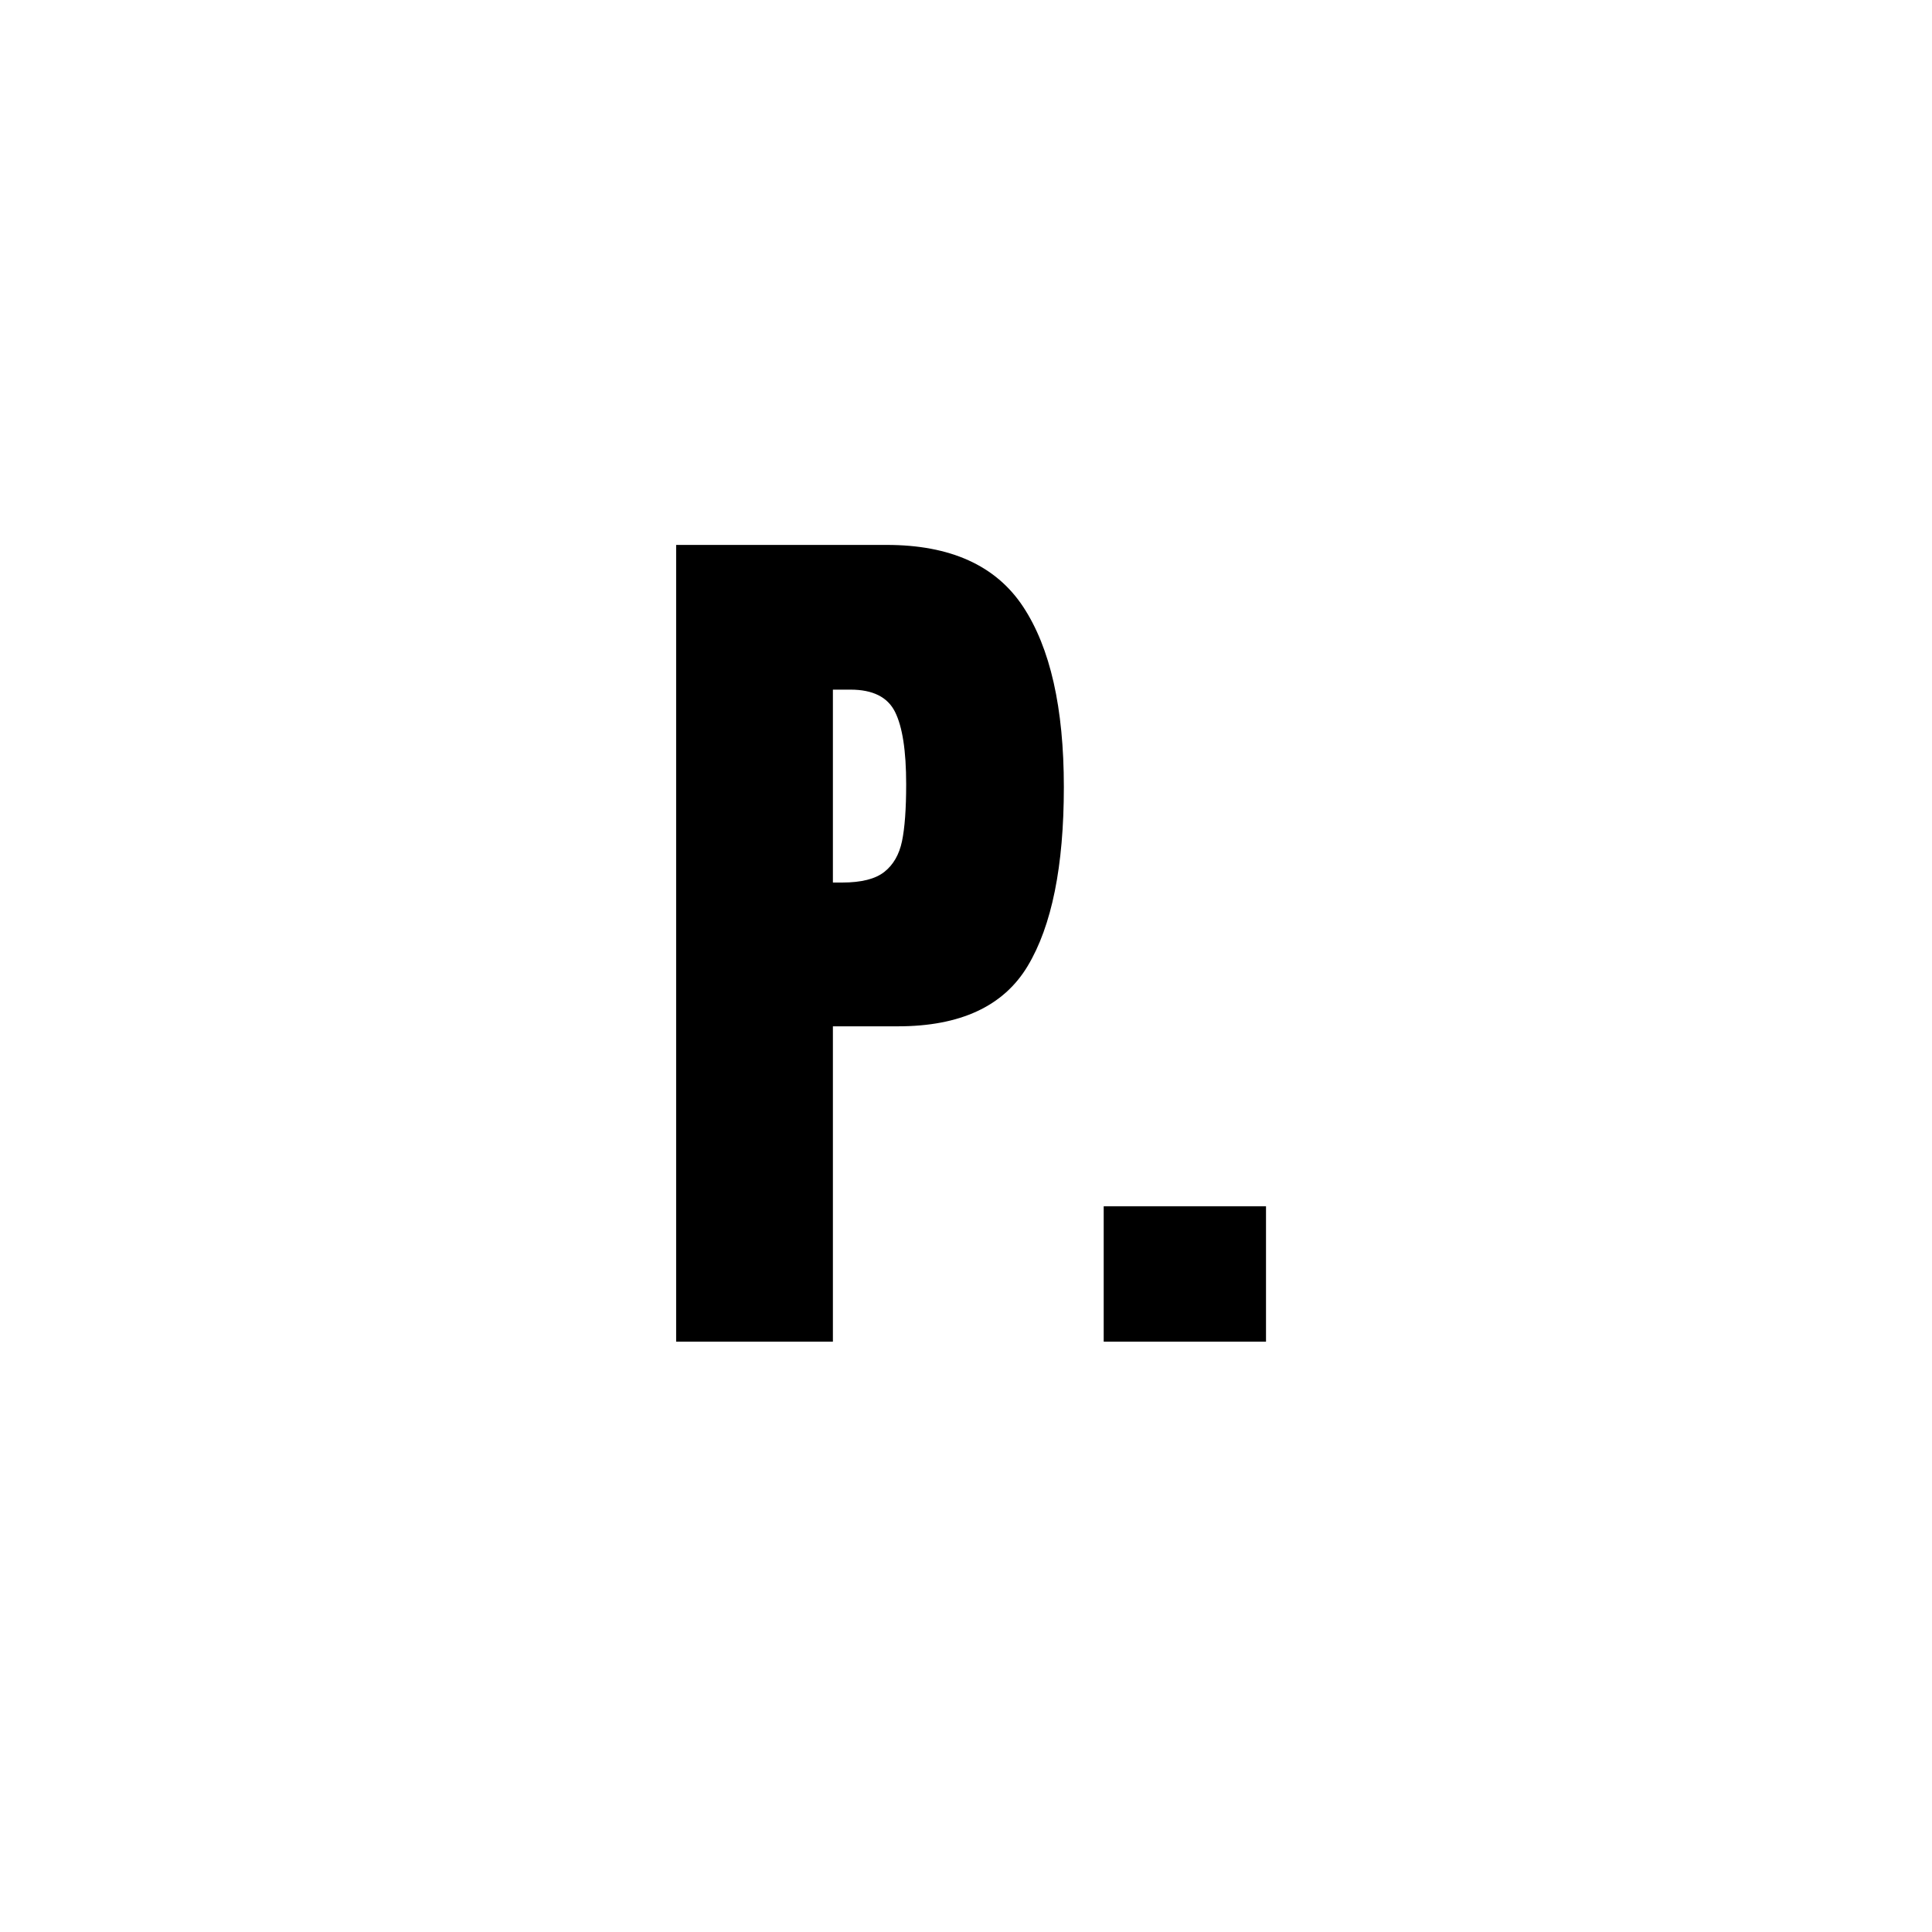 <svg version="1.0" preserveAspectRatio="xMidYMid meet" height="1080" viewBox="0 0 810 810" zoomAndPan="magnify" width="1080" xmlns:xlink="http://www.w3.org/1999/xlink" xmlns="http://www.w3.org/2000/svg"><defs><g></g></defs><rect fill-opacity="1" height="972" y="-81" fill="#ffffff" width="972" x="-81"></rect><rect fill-opacity="1" height="972" y="-81" fill="#ffffff" width="972" x="-81"></rect><g fill-opacity="1" fill="#000000"><g transform="translate(268.696, 562.508)"><g><path d="M 14.781 -334.047 L 103.047 -334.047 C 129.754 -334.047 148.812 -325.426 160.219 -308.188 C 171.625 -290.945 177.328 -265.734 177.328 -232.547 C 177.328 -199.359 172.27 -174.336 162.156 -157.484 C 152.051 -140.641 133.906 -132.219 107.719 -132.219 L 80.5 -132.219 L 80.5 0 L 14.781 0 Z M 84.391 -192.5 C 92.422 -192.5 98.316 -193.988 102.078 -196.969 C 105.836 -199.945 108.301 -204.223 109.469 -209.797 C 110.633 -215.367 111.219 -223.344 111.219 -233.719 C 111.219 -247.719 109.66 -257.828 106.547 -264.047 C 103.441 -270.266 97.223 -273.375 87.891 -273.375 L 80.5 -273.375 L 80.5 -192.5 Z M 84.391 -192.5"></path></g></g></g><g fill-opacity="1" fill="#000000"><g transform="translate(452.232, 562.508)"><g><path d="M 10.5 0 L 10.5 -56.781 L 78.547 -56.781 L 78.547 0 Z M 10.5 0"></path></g></g></g></svg>